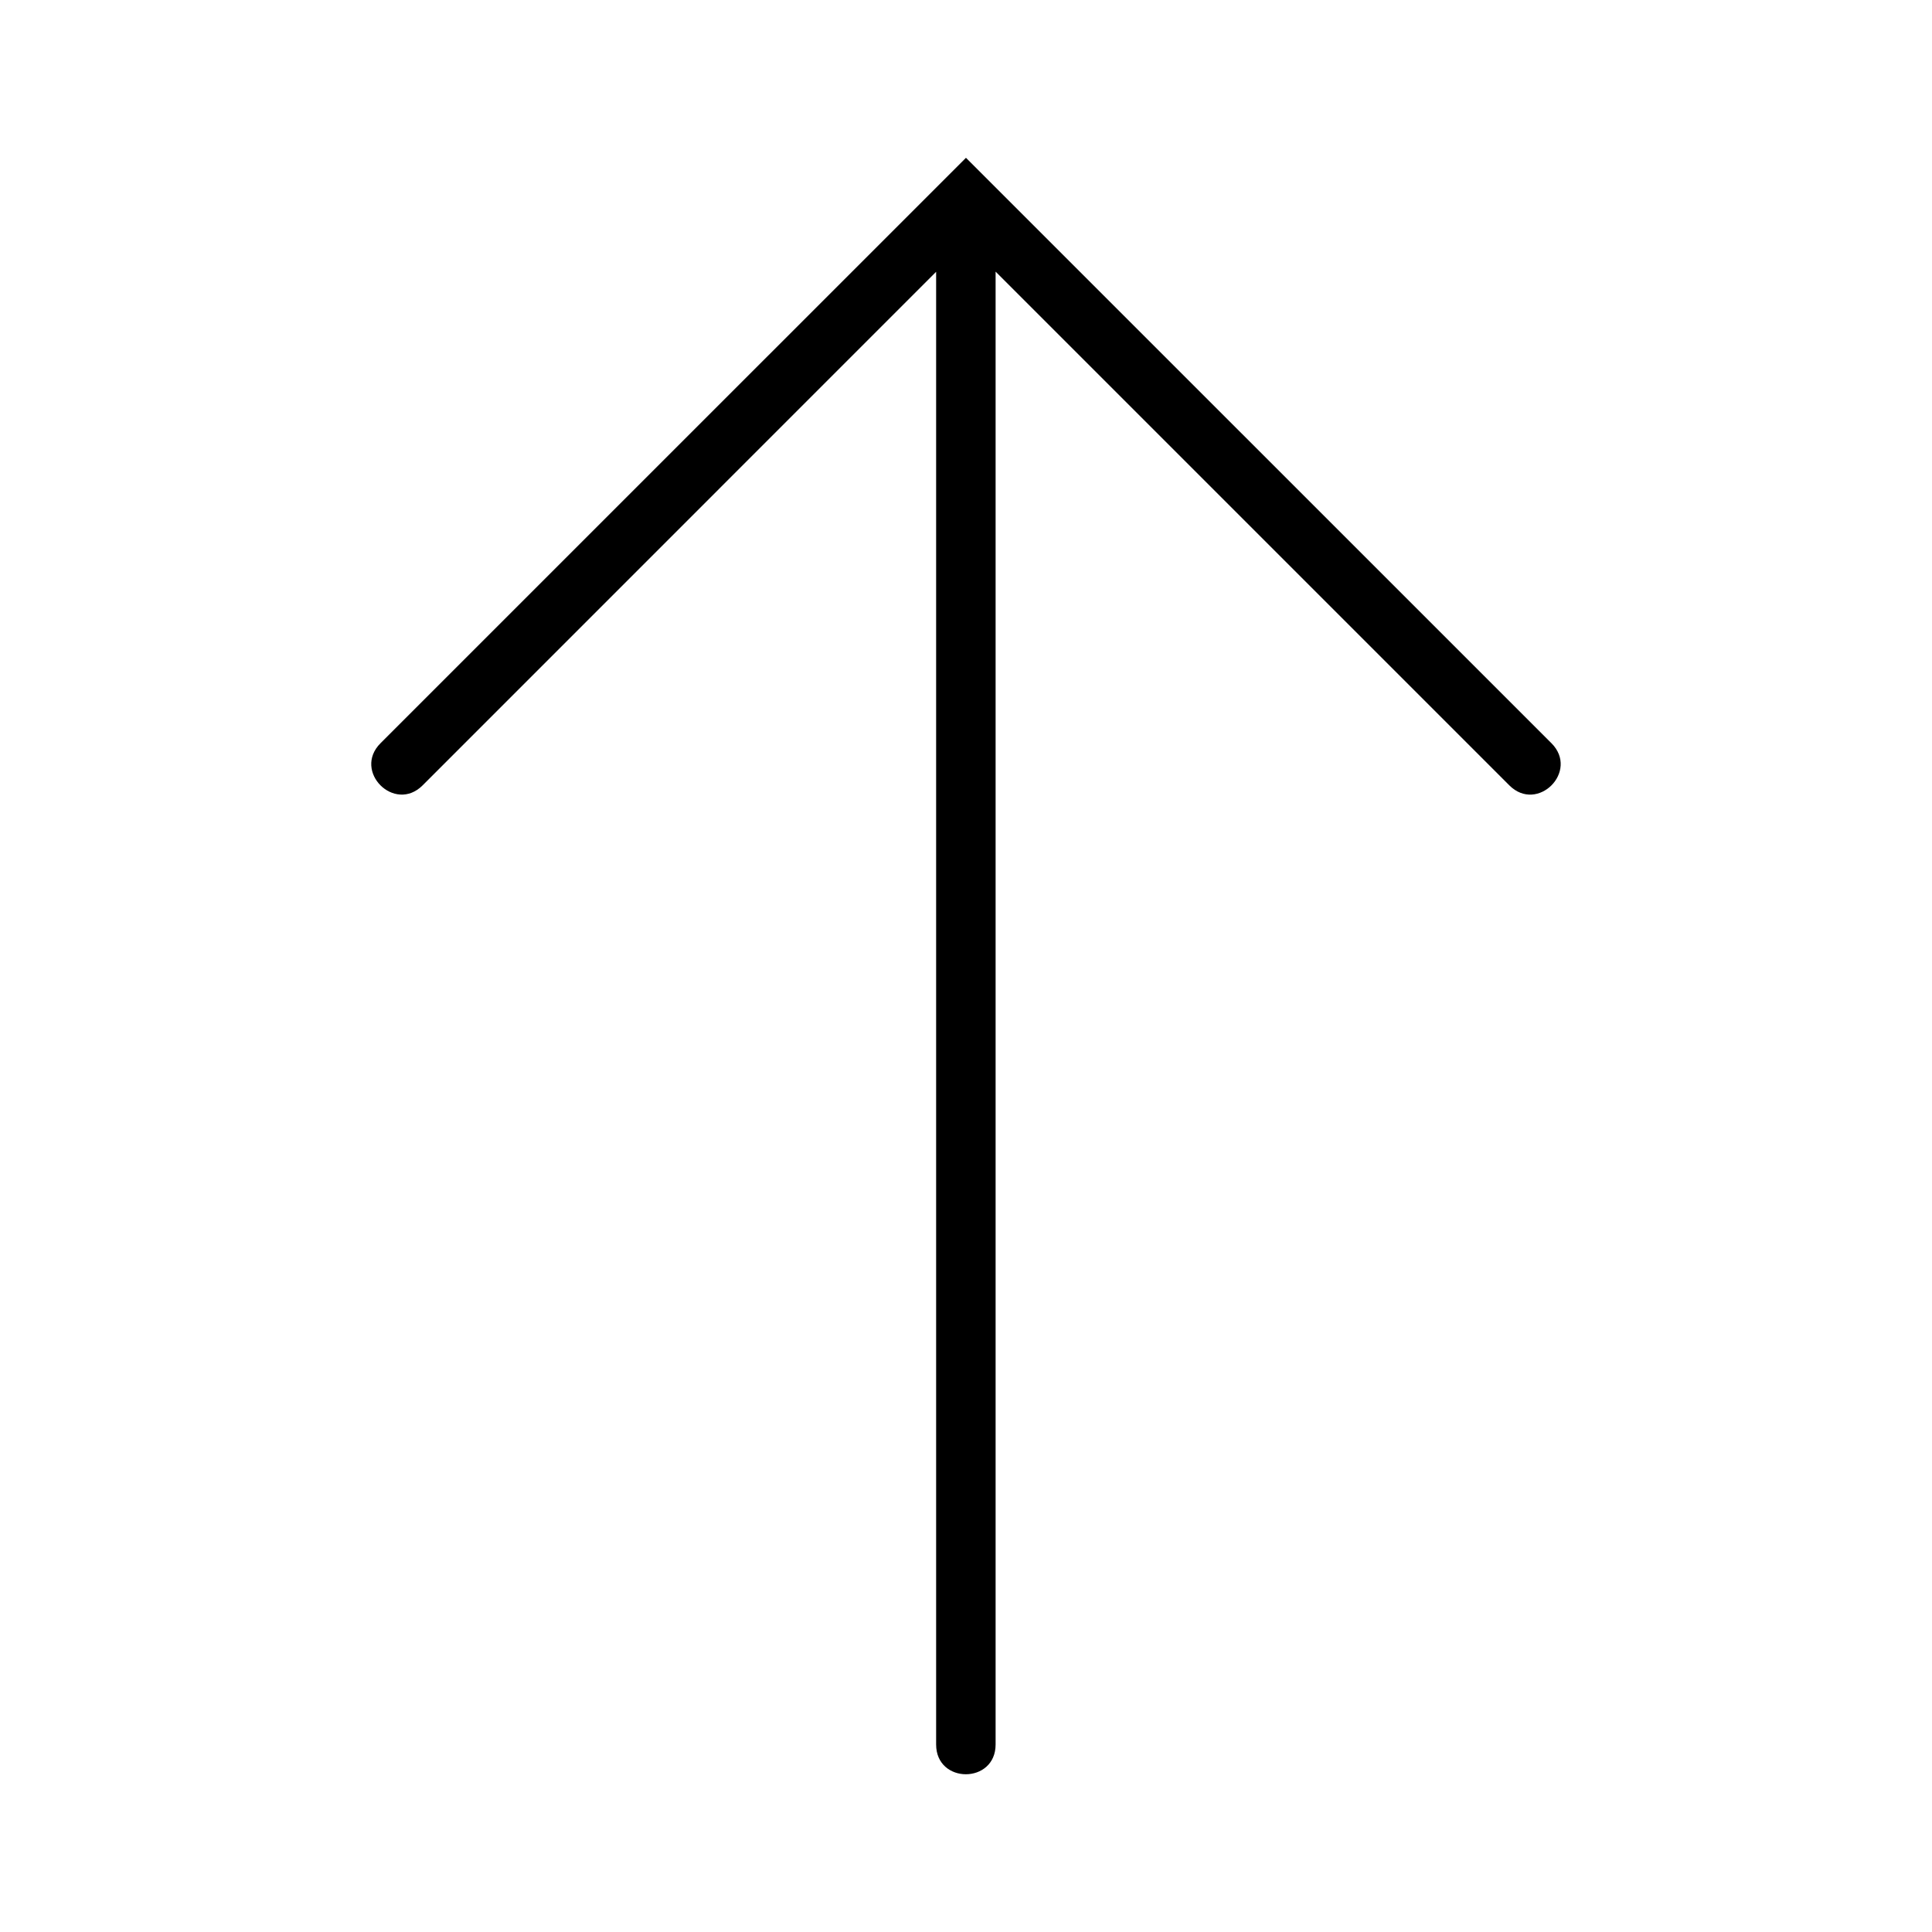 <?xml version="1.0" encoding="UTF-8"?>
<!-- The Best Svg Icon site in the world: iconSvg.co, Visit us! https://iconsvg.co -->
<svg fill="#000000" width="800px" height="800px" version="1.1" viewBox="144 144 512 512" xmlns="http://www.w3.org/2000/svg">
 <path d="m399.99 185.82-155.15 155.14c-7.445 7.449 3.715 18.609 11.164 11.164l136.08-136.1v390.29c0 10.508 15.754 10.508 15.762 0v-390.33l136.14 136.14c7.441 7.453 18.602-3.707 11.164-11.164z" fill-rule="evenodd"/>
</svg>